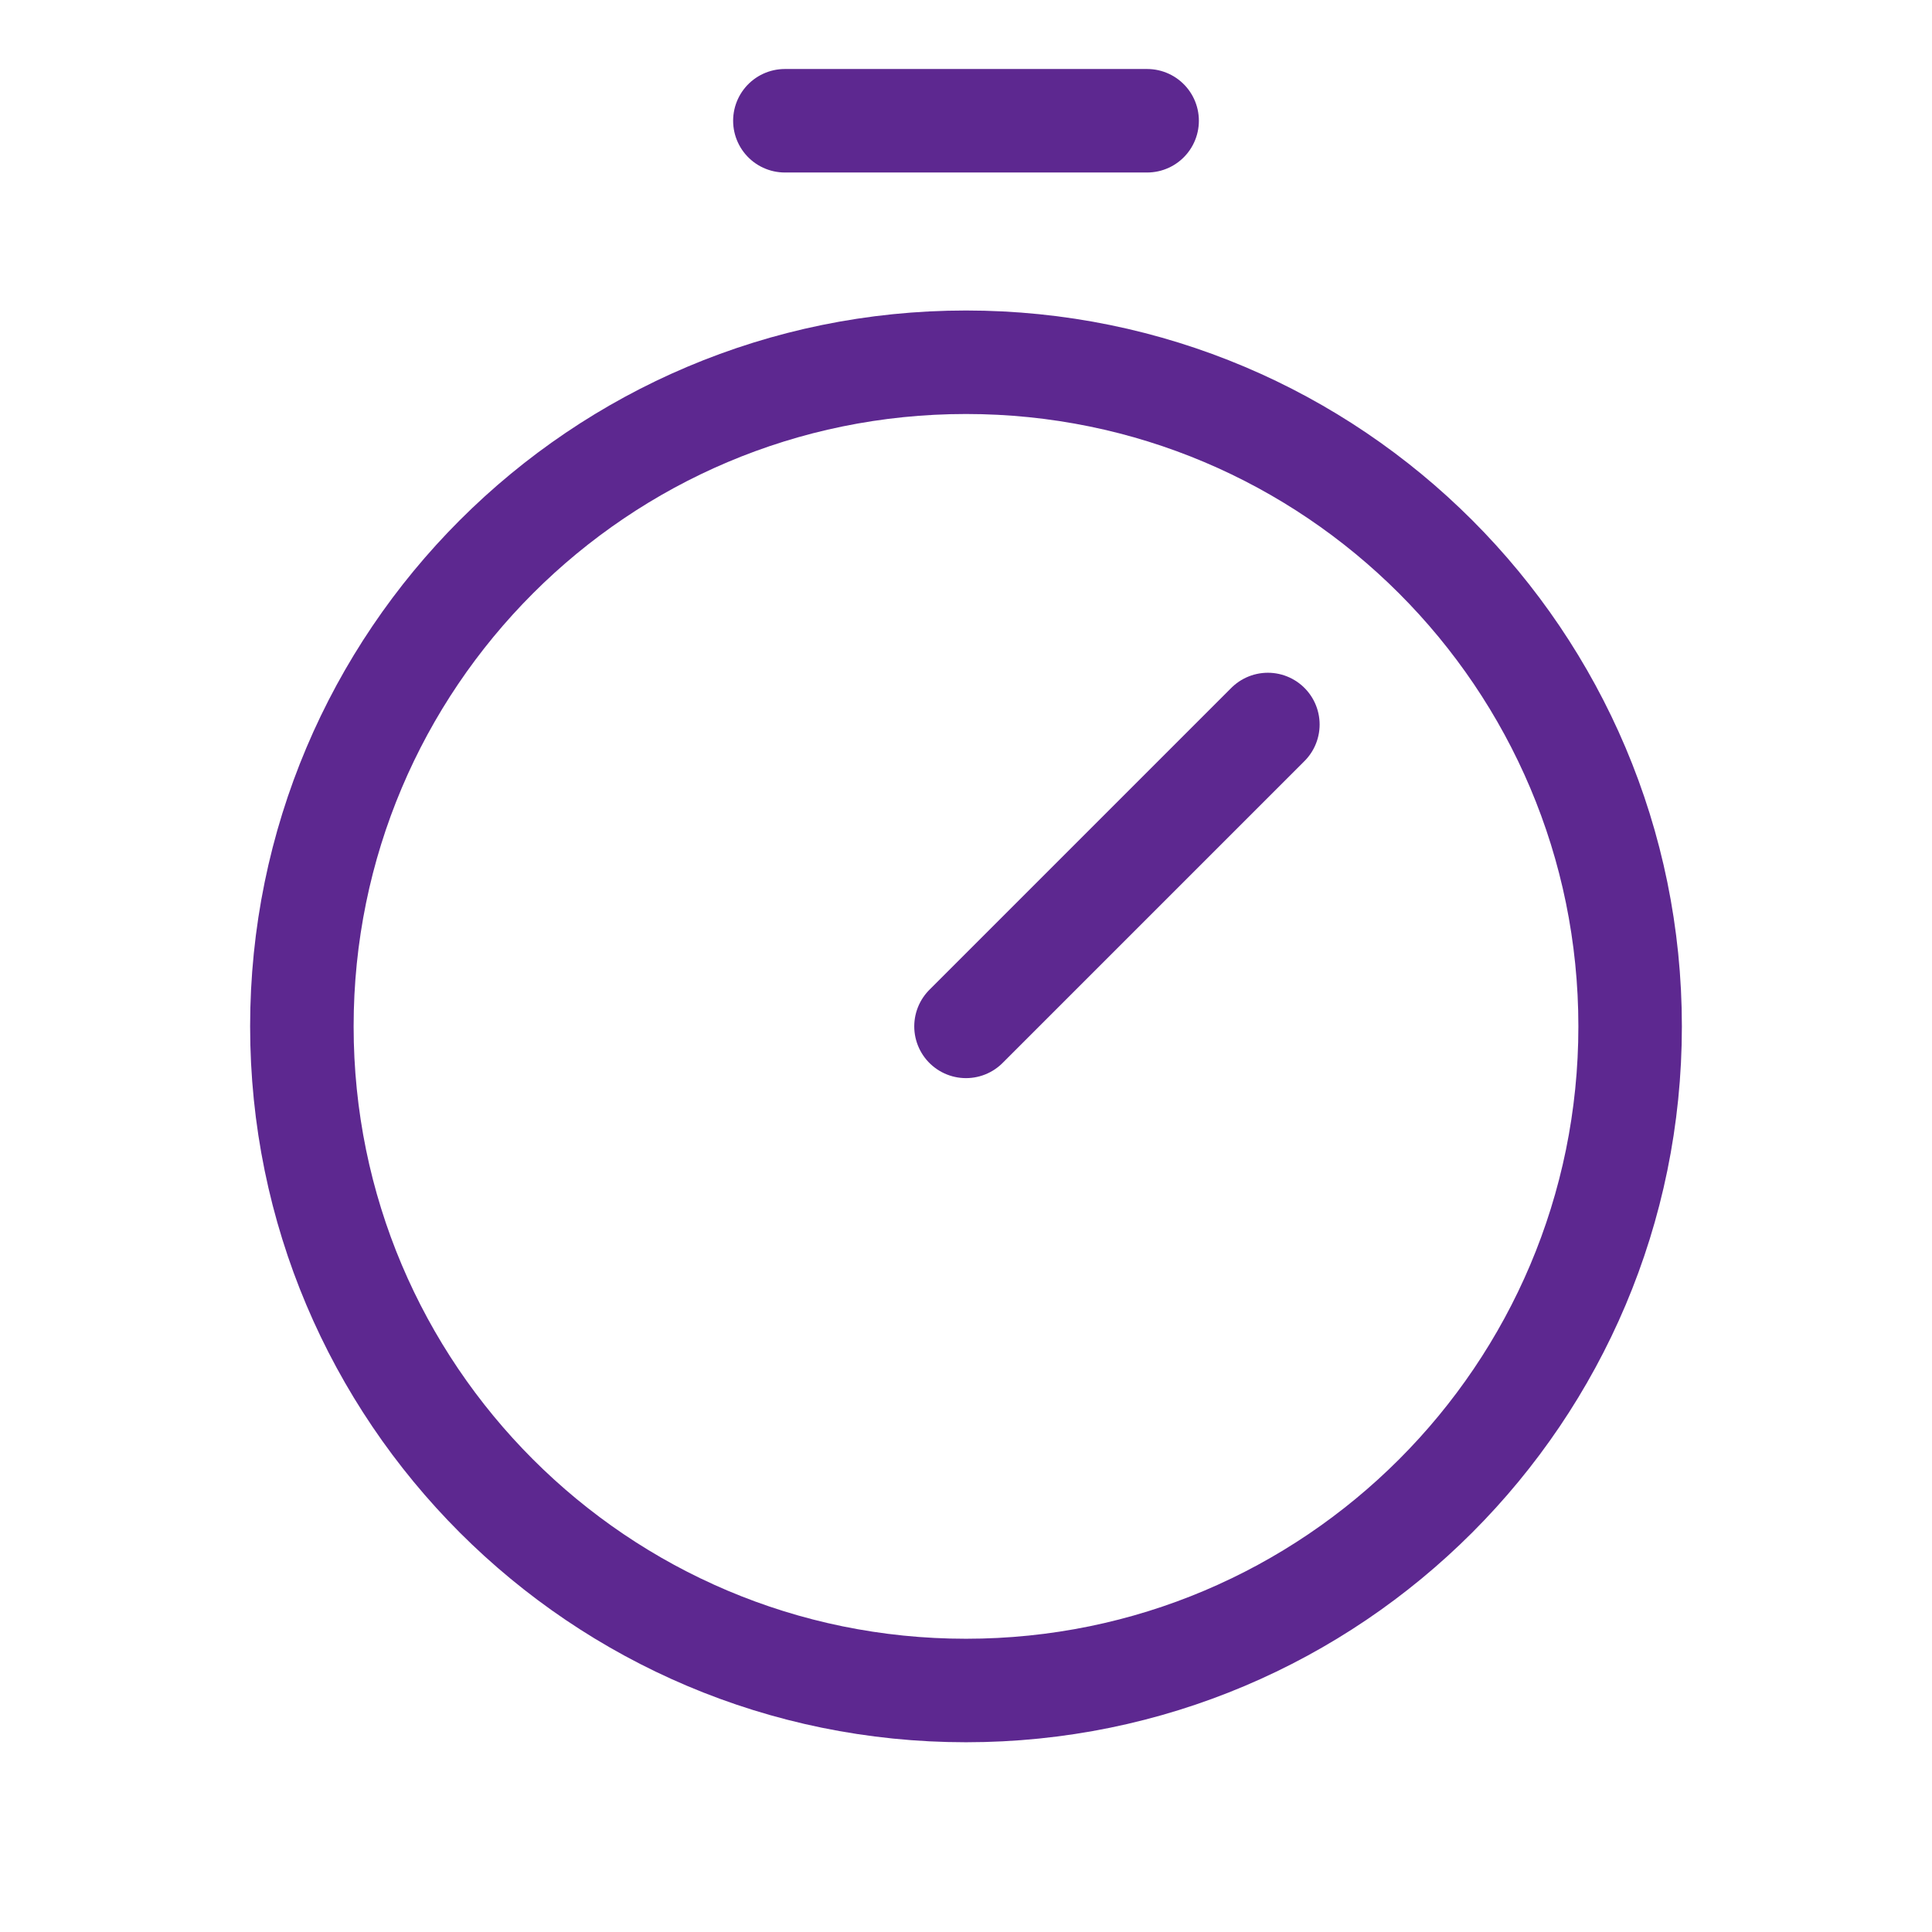 <svg width="56" height="56" viewBox="0 0 56 56" fill="none" xmlns="http://www.w3.org/2000/svg">
<g clip-path="url(#clip0_1031_14479)">
<path d="M28 49C38.632 49 47.25 40.382 47.25 29.75C47.25 19.119 38.632 10.5 28 10.5C17.369 10.5 8.75 19.119 8.75 29.75C8.75 40.382 17.369 49 28 49Z" stroke="#5D2890" stroke-width="3" stroke-linecap="round" stroke-linejoin="round"/>
<path d="M28 29.75L36.75 21" stroke="#5D2890" stroke-width="3" stroke-linecap="round" stroke-linejoin="round"/>
<path d="M22.75 3.5H33.25" stroke="#5D2890" stroke-width="3" stroke-linecap="round" stroke-linejoin="round"/>
</g>
<defs>
<clipPath id="clip0_1031_14479">
<rect width="56" height="56" fill="white"/>
</clipPath>
</defs>
</svg>
